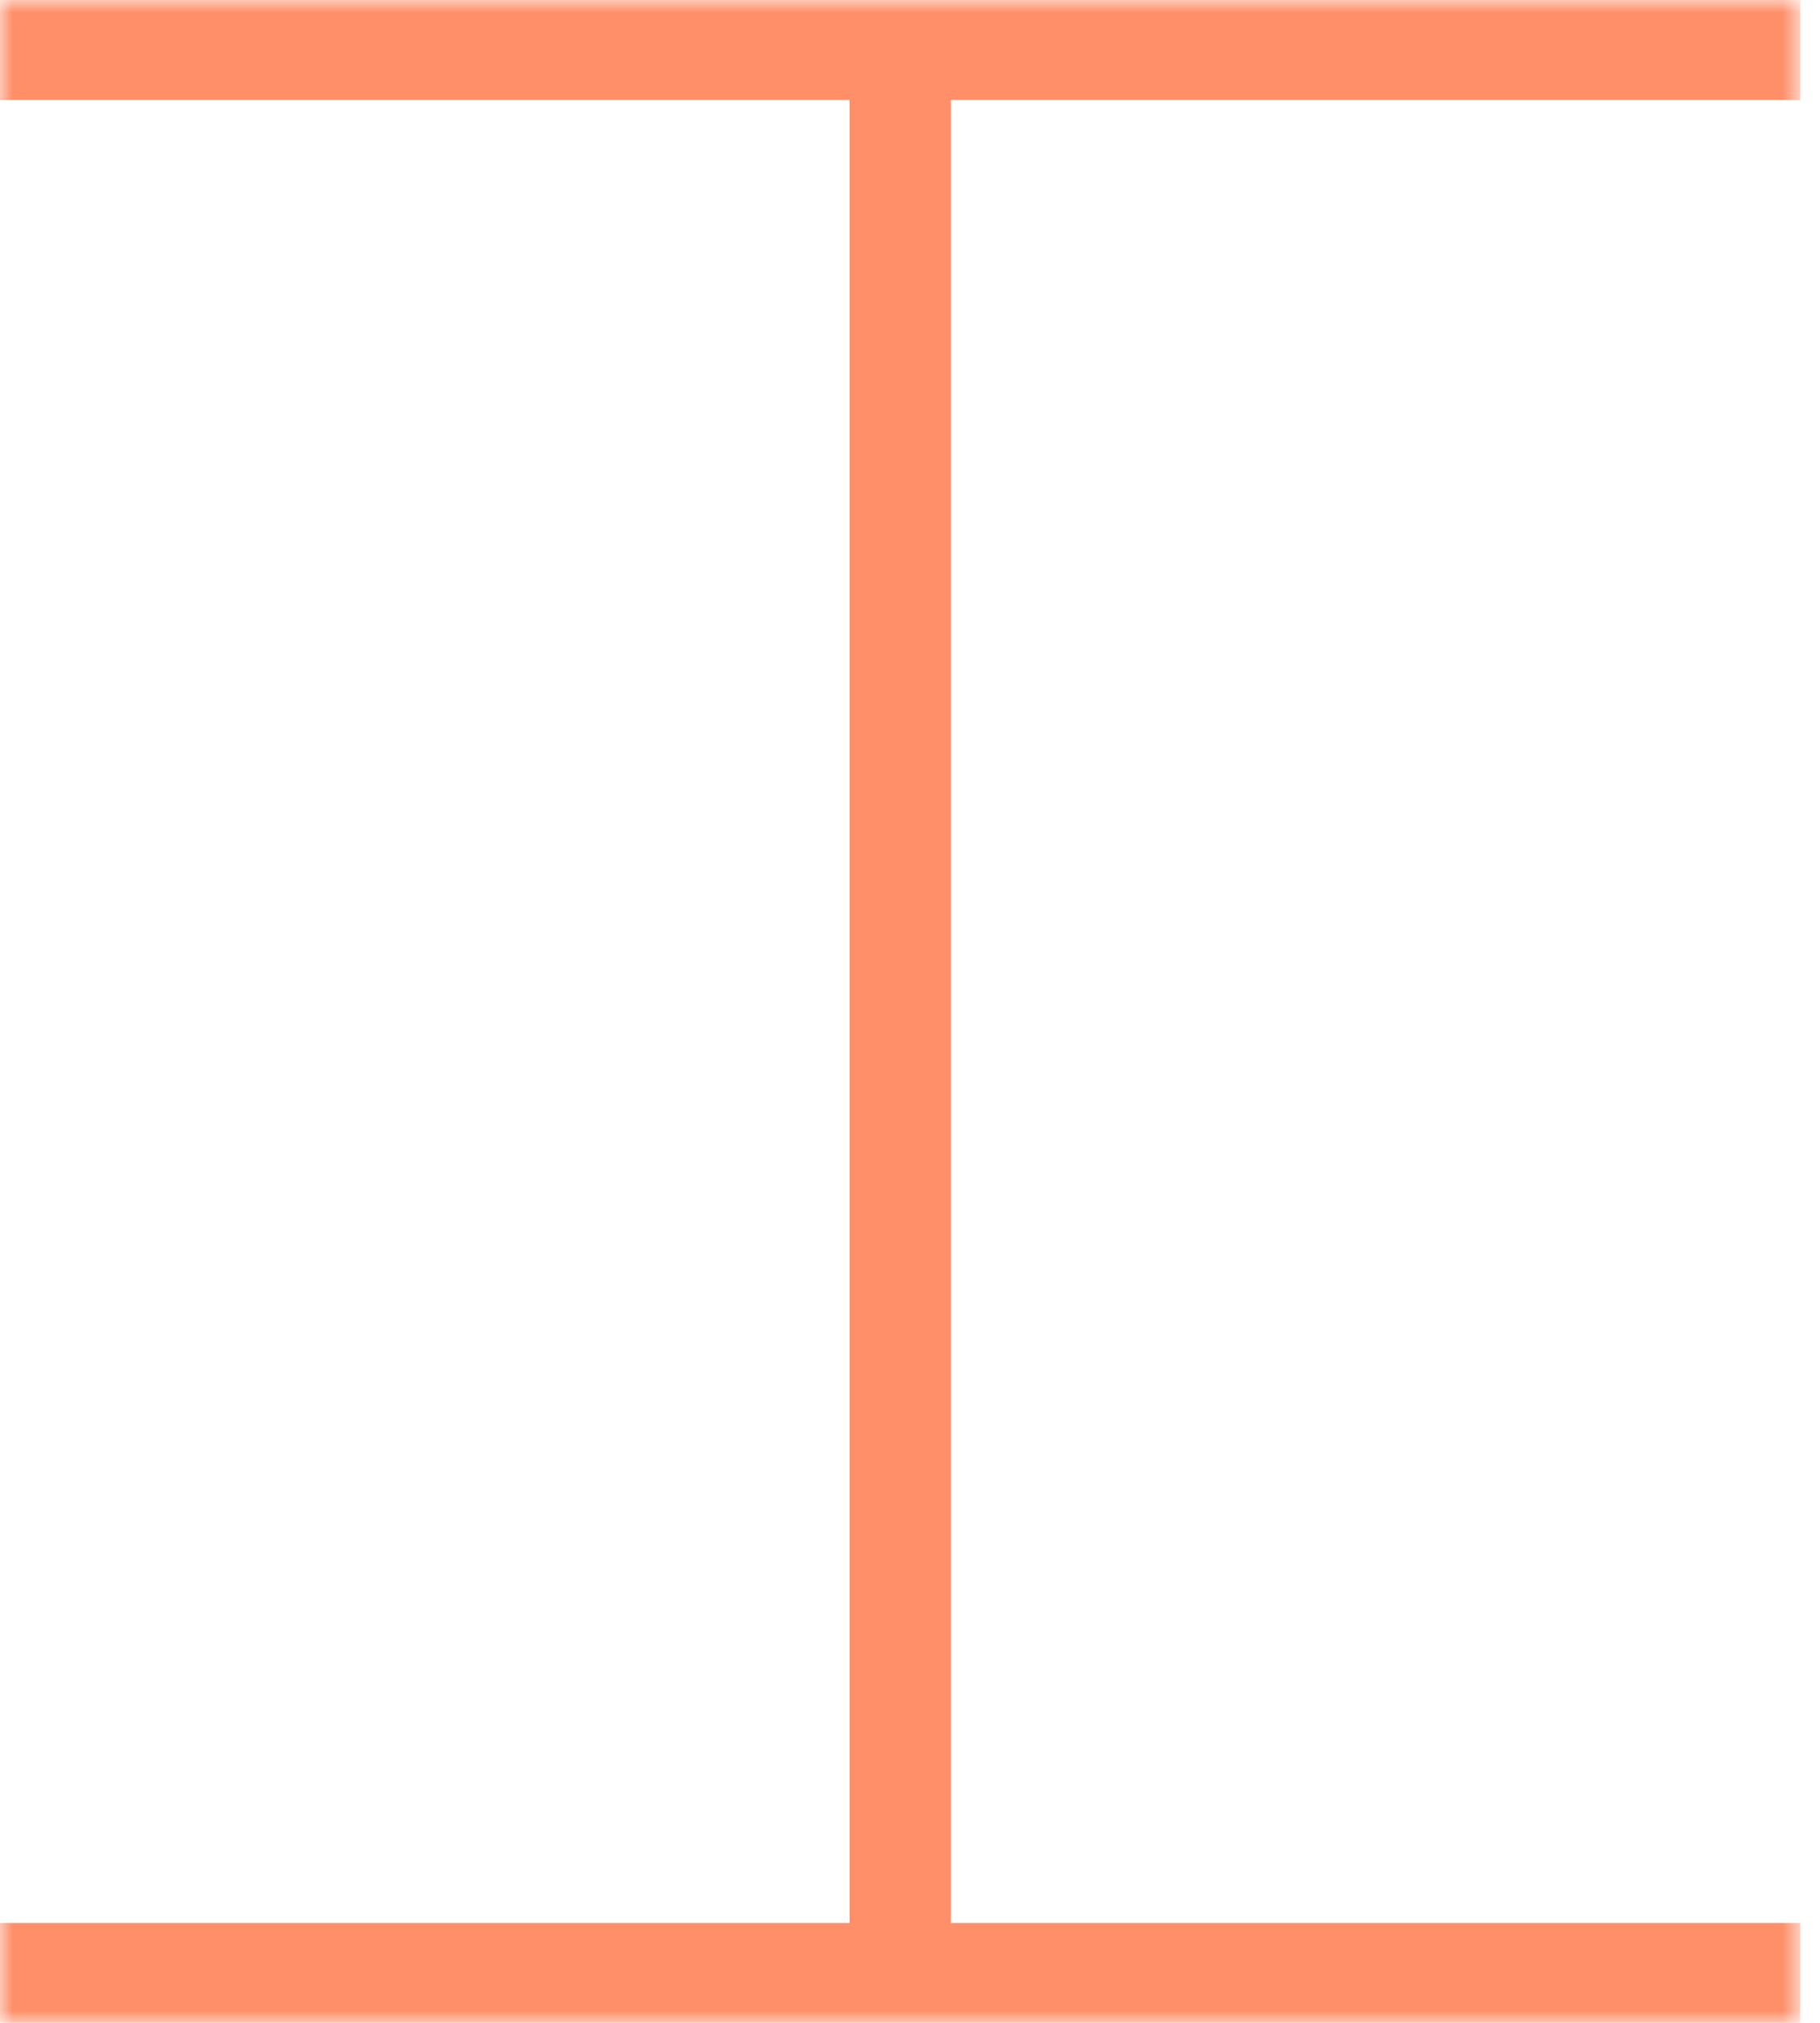 <svg width="72" height="80" fill="none" xmlns="http://www.w3.org/2000/svg"><g clip-path="url(#clip0_1156_3913)"><mask id="a" style="mask-type:luminance" maskUnits="userSpaceOnUse" x="0" y="0" width="72" height="80"><path d="M71.22 0H0v80h71.22V0z" fill="#fff"/></mask><g mask="url(#a)" stroke="#FF8F69" stroke-width="4" stroke-miterlimit="10"><path d="M0 1.951h71.22M0 78.049h71.22m-35.61-.244V1.815"/></g></g><defs><clipPath id="clip0_1156_3913"><path fill="#fff" d="M0 0h71.219v80H0z"/></clipPath></defs></svg>